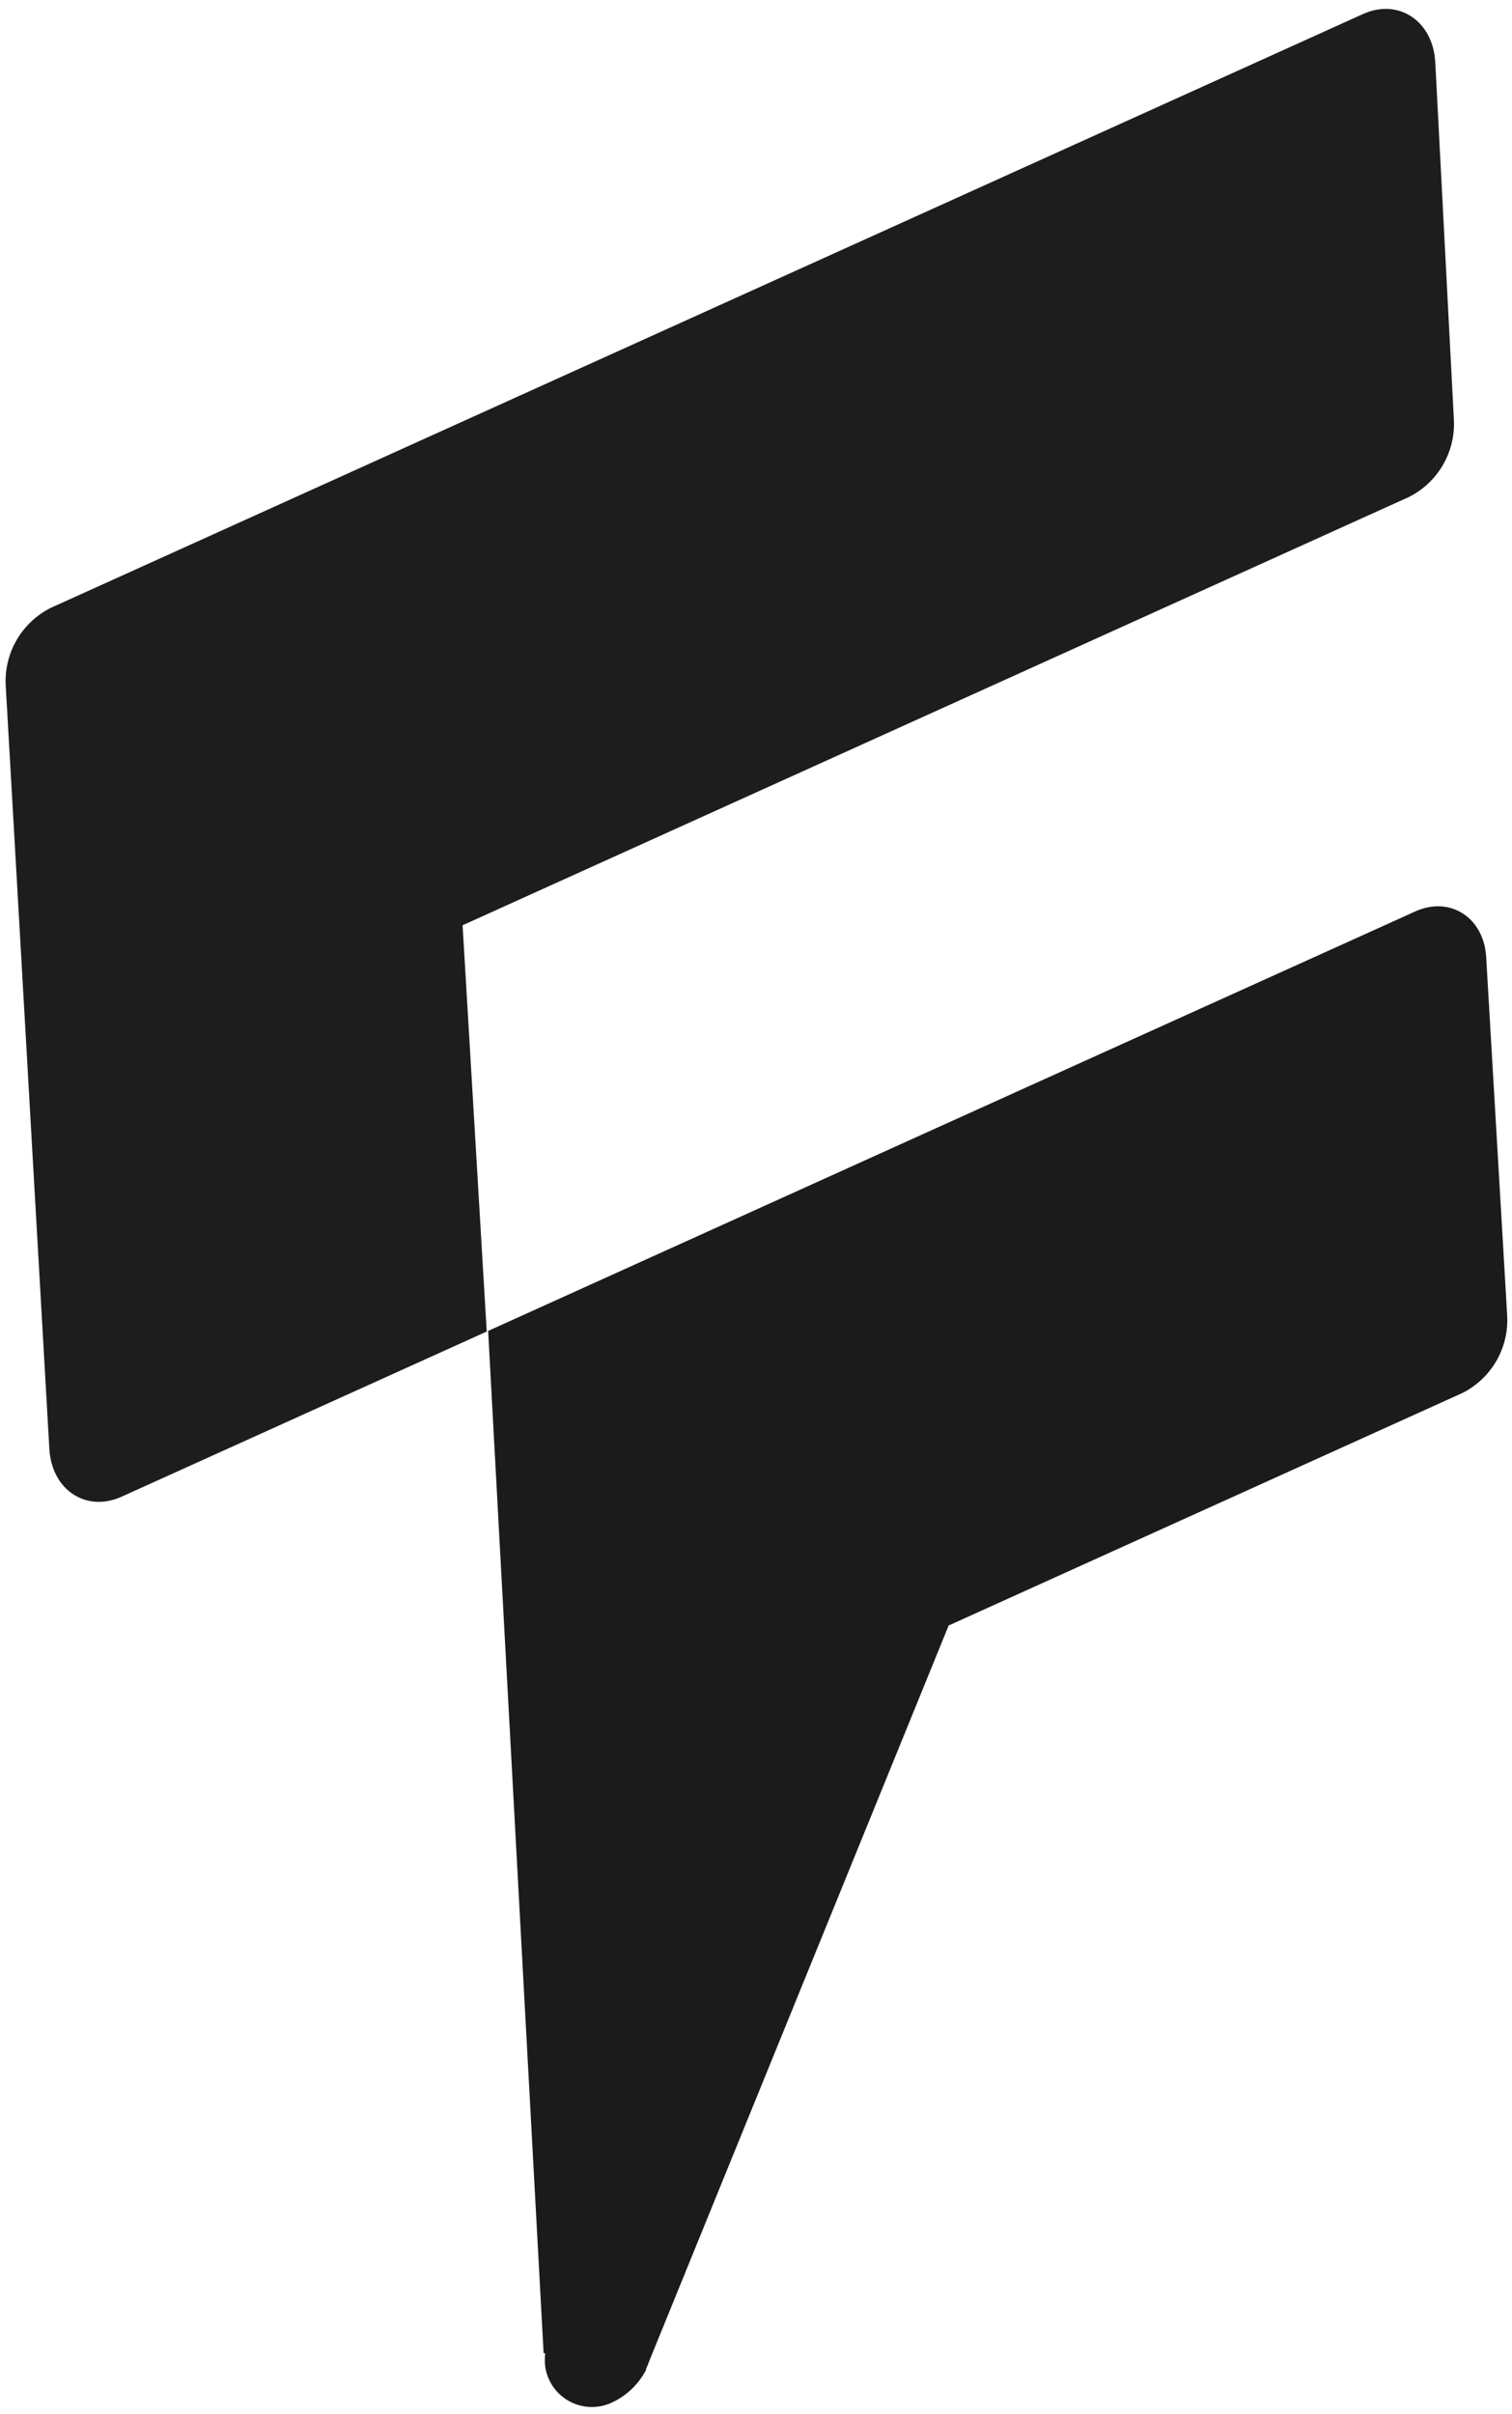 <?xml version="1.0" encoding="UTF-8"?> <svg xmlns="http://www.w3.org/2000/svg" width="151" height="241" viewBox="0 0 151 241" fill="none"> <g clip-path="url(#clip0_1460_30450)"> <path d="M136.118 1.401L5.058 60.691C3.645 61.403 2.469 62.509 1.672 63.875C0.875 65.242 0.492 66.811 0.568 68.391L4.928 144.631C5.148 148.731 8.598 151.021 12.138 149.421L48.608 132.931L46.198 92.371L140.718 49.611C142.127 48.9 143.299 47.796 144.094 46.434C144.889 45.071 145.273 43.507 145.198 41.931L143.338 6.211C143.118 2.101 139.668 -0.199 136.118 1.401Z" fill="#1D1D1D"></path> <path d="M141.32 91L92 113.3L48.75 132.87L54.29 234.93H54.45C54.4 235.375 54.4 235.825 54.45 236.27C54.558 237.009 54.84 237.712 55.274 238.321C55.707 238.93 56.279 239.427 56.943 239.77C57.606 240.114 58.342 240.295 59.089 240.299C59.836 240.302 60.574 240.128 61.24 239.79C62.657 239.101 63.811 237.971 64.53 236.57V236.47C64.644 236.229 64.745 235.982 64.83 235.73L94.74 162.28L146.04 139.07C147.458 138.358 148.638 137.247 149.434 135.874C150.229 134.5 150.607 132.925 150.52 131.34L148.43 95.72C148.29 91.66 144.85 89.39 141.32 91Z" fill="#1B1B1B"></path> </g> <defs> <clipPath id="clip0_1460_30450"> <rect width="151" height="241" fill="white"></rect> </clipPath> </defs> </svg> 